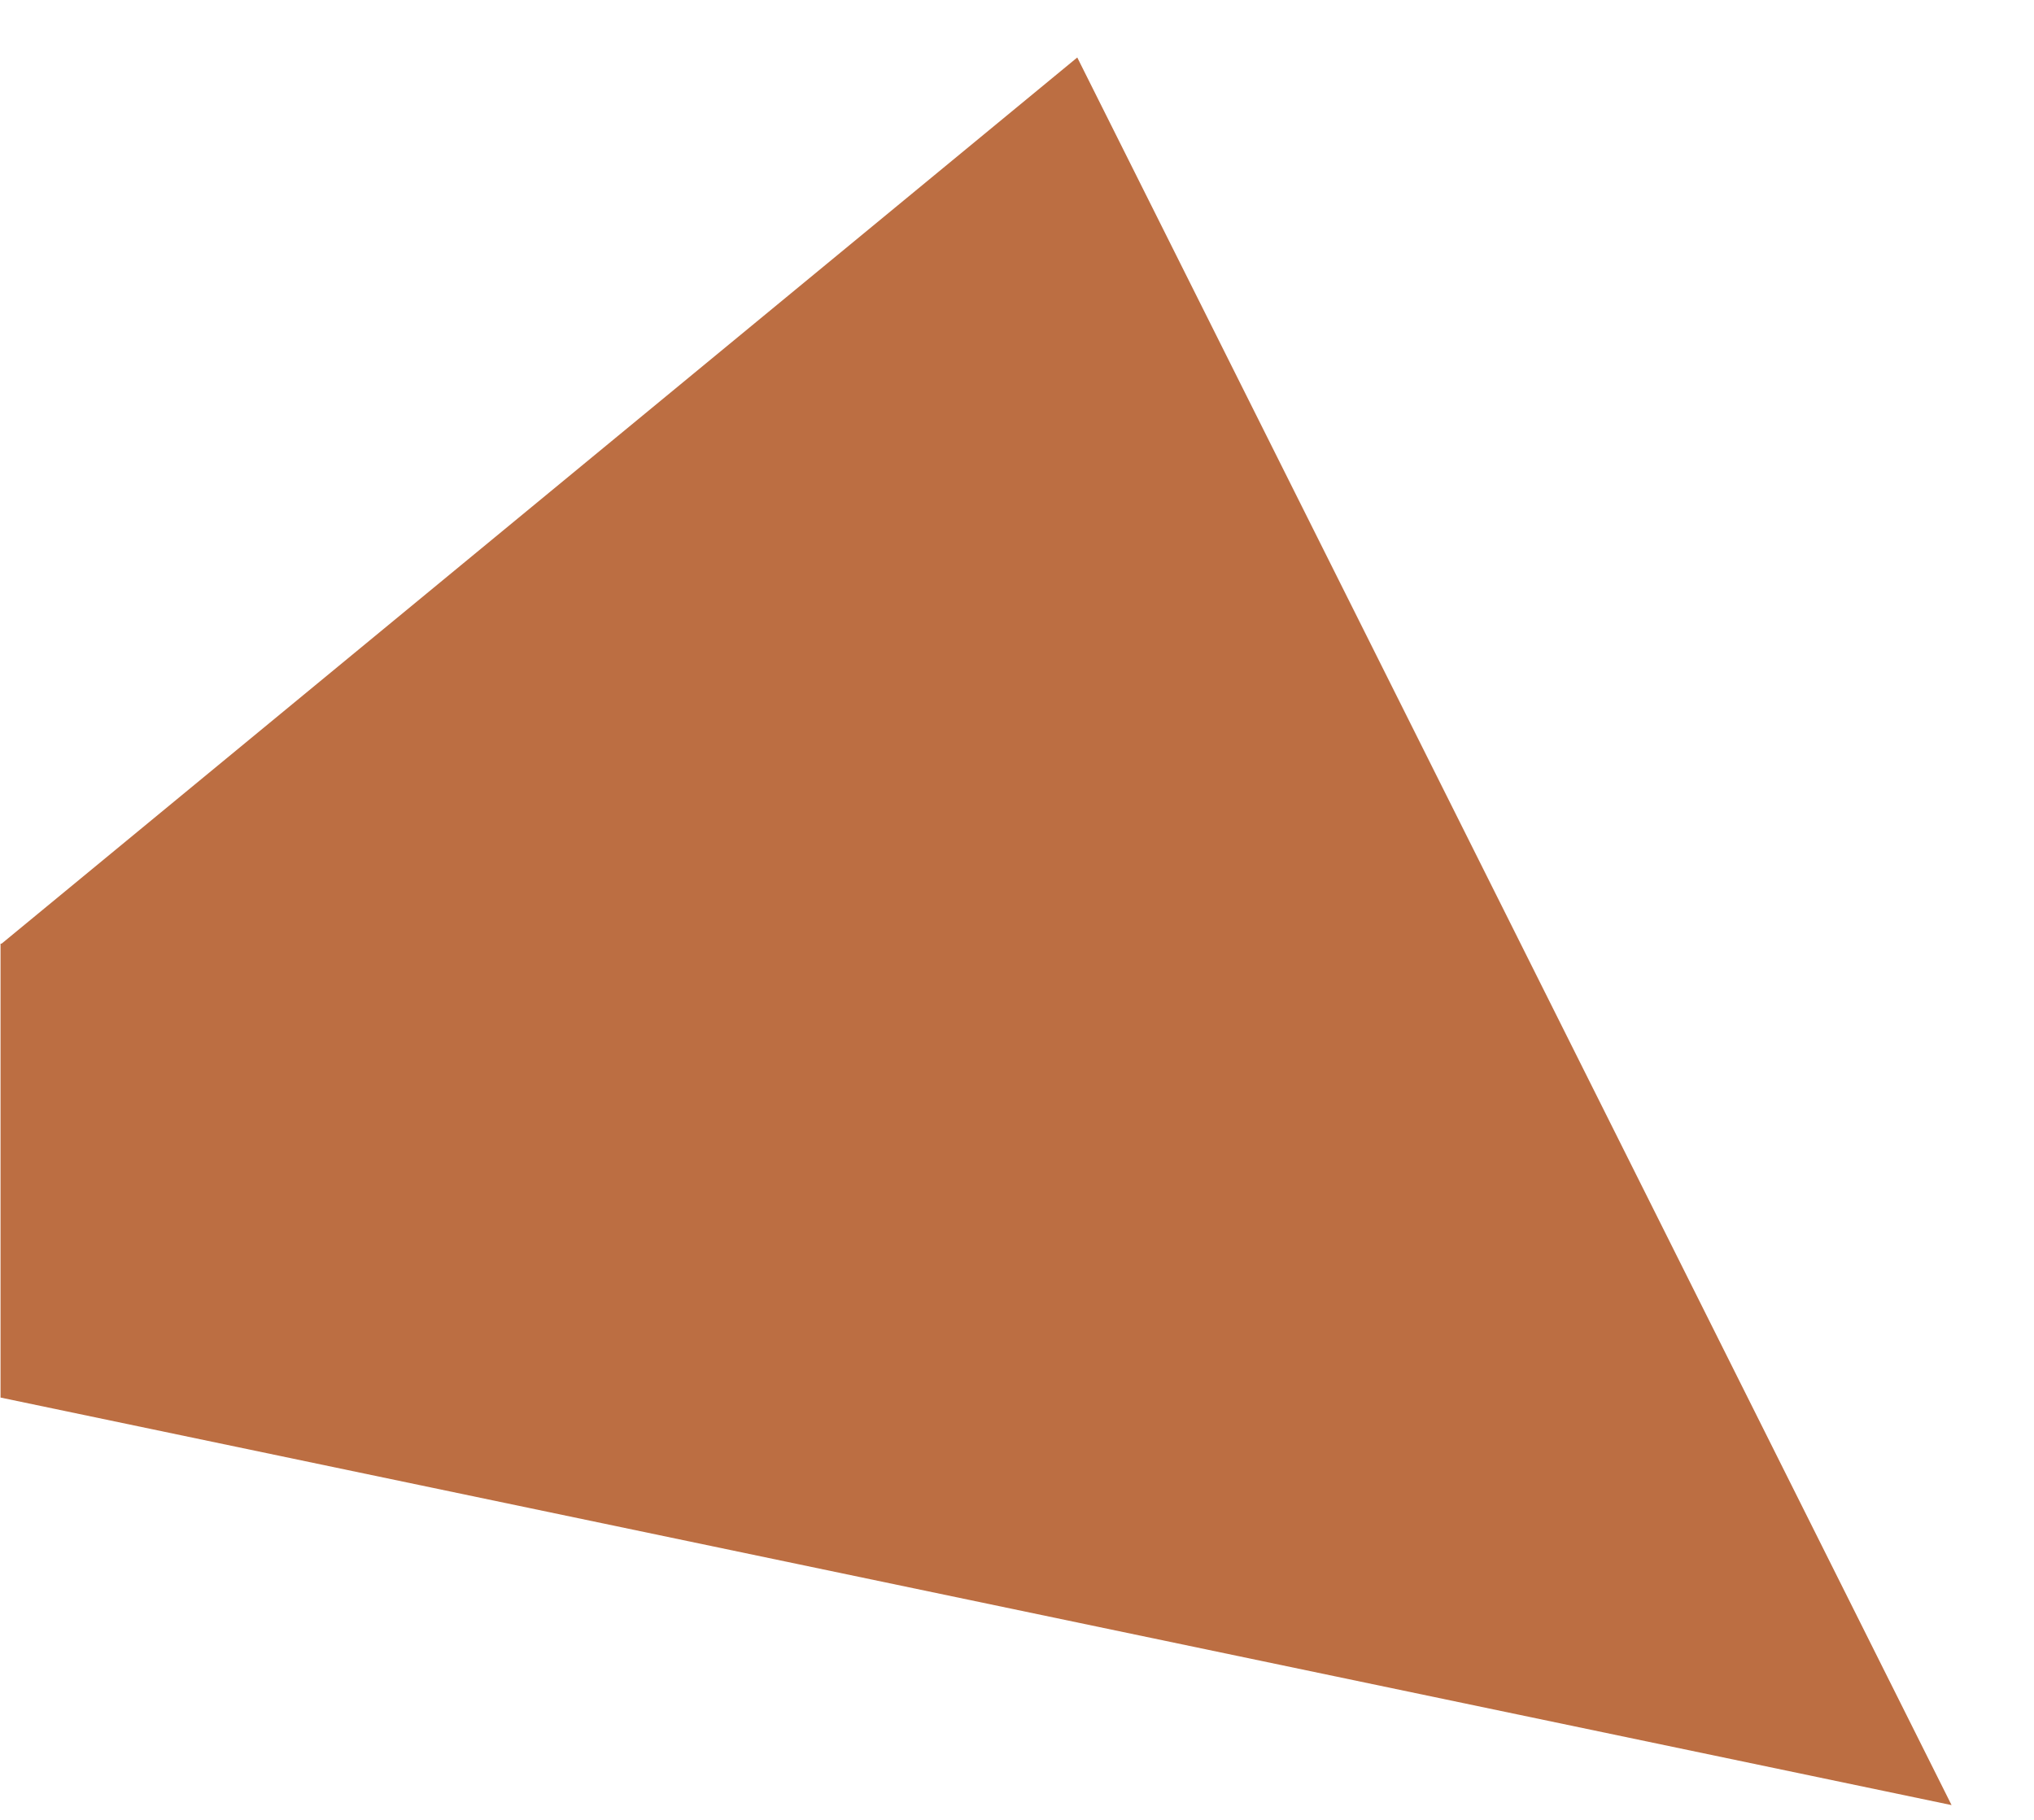 <svg width="19" height="17" viewBox="0 0 19 17" fill="none" xmlns="http://www.w3.org/2000/svg">
<path d="M10.063 0.537L0.015 8.815H0.005V8.82V8.825V13.055L18.23 16.862L10.063 0.537Z" fill="#BC6E42"/>
</svg>
